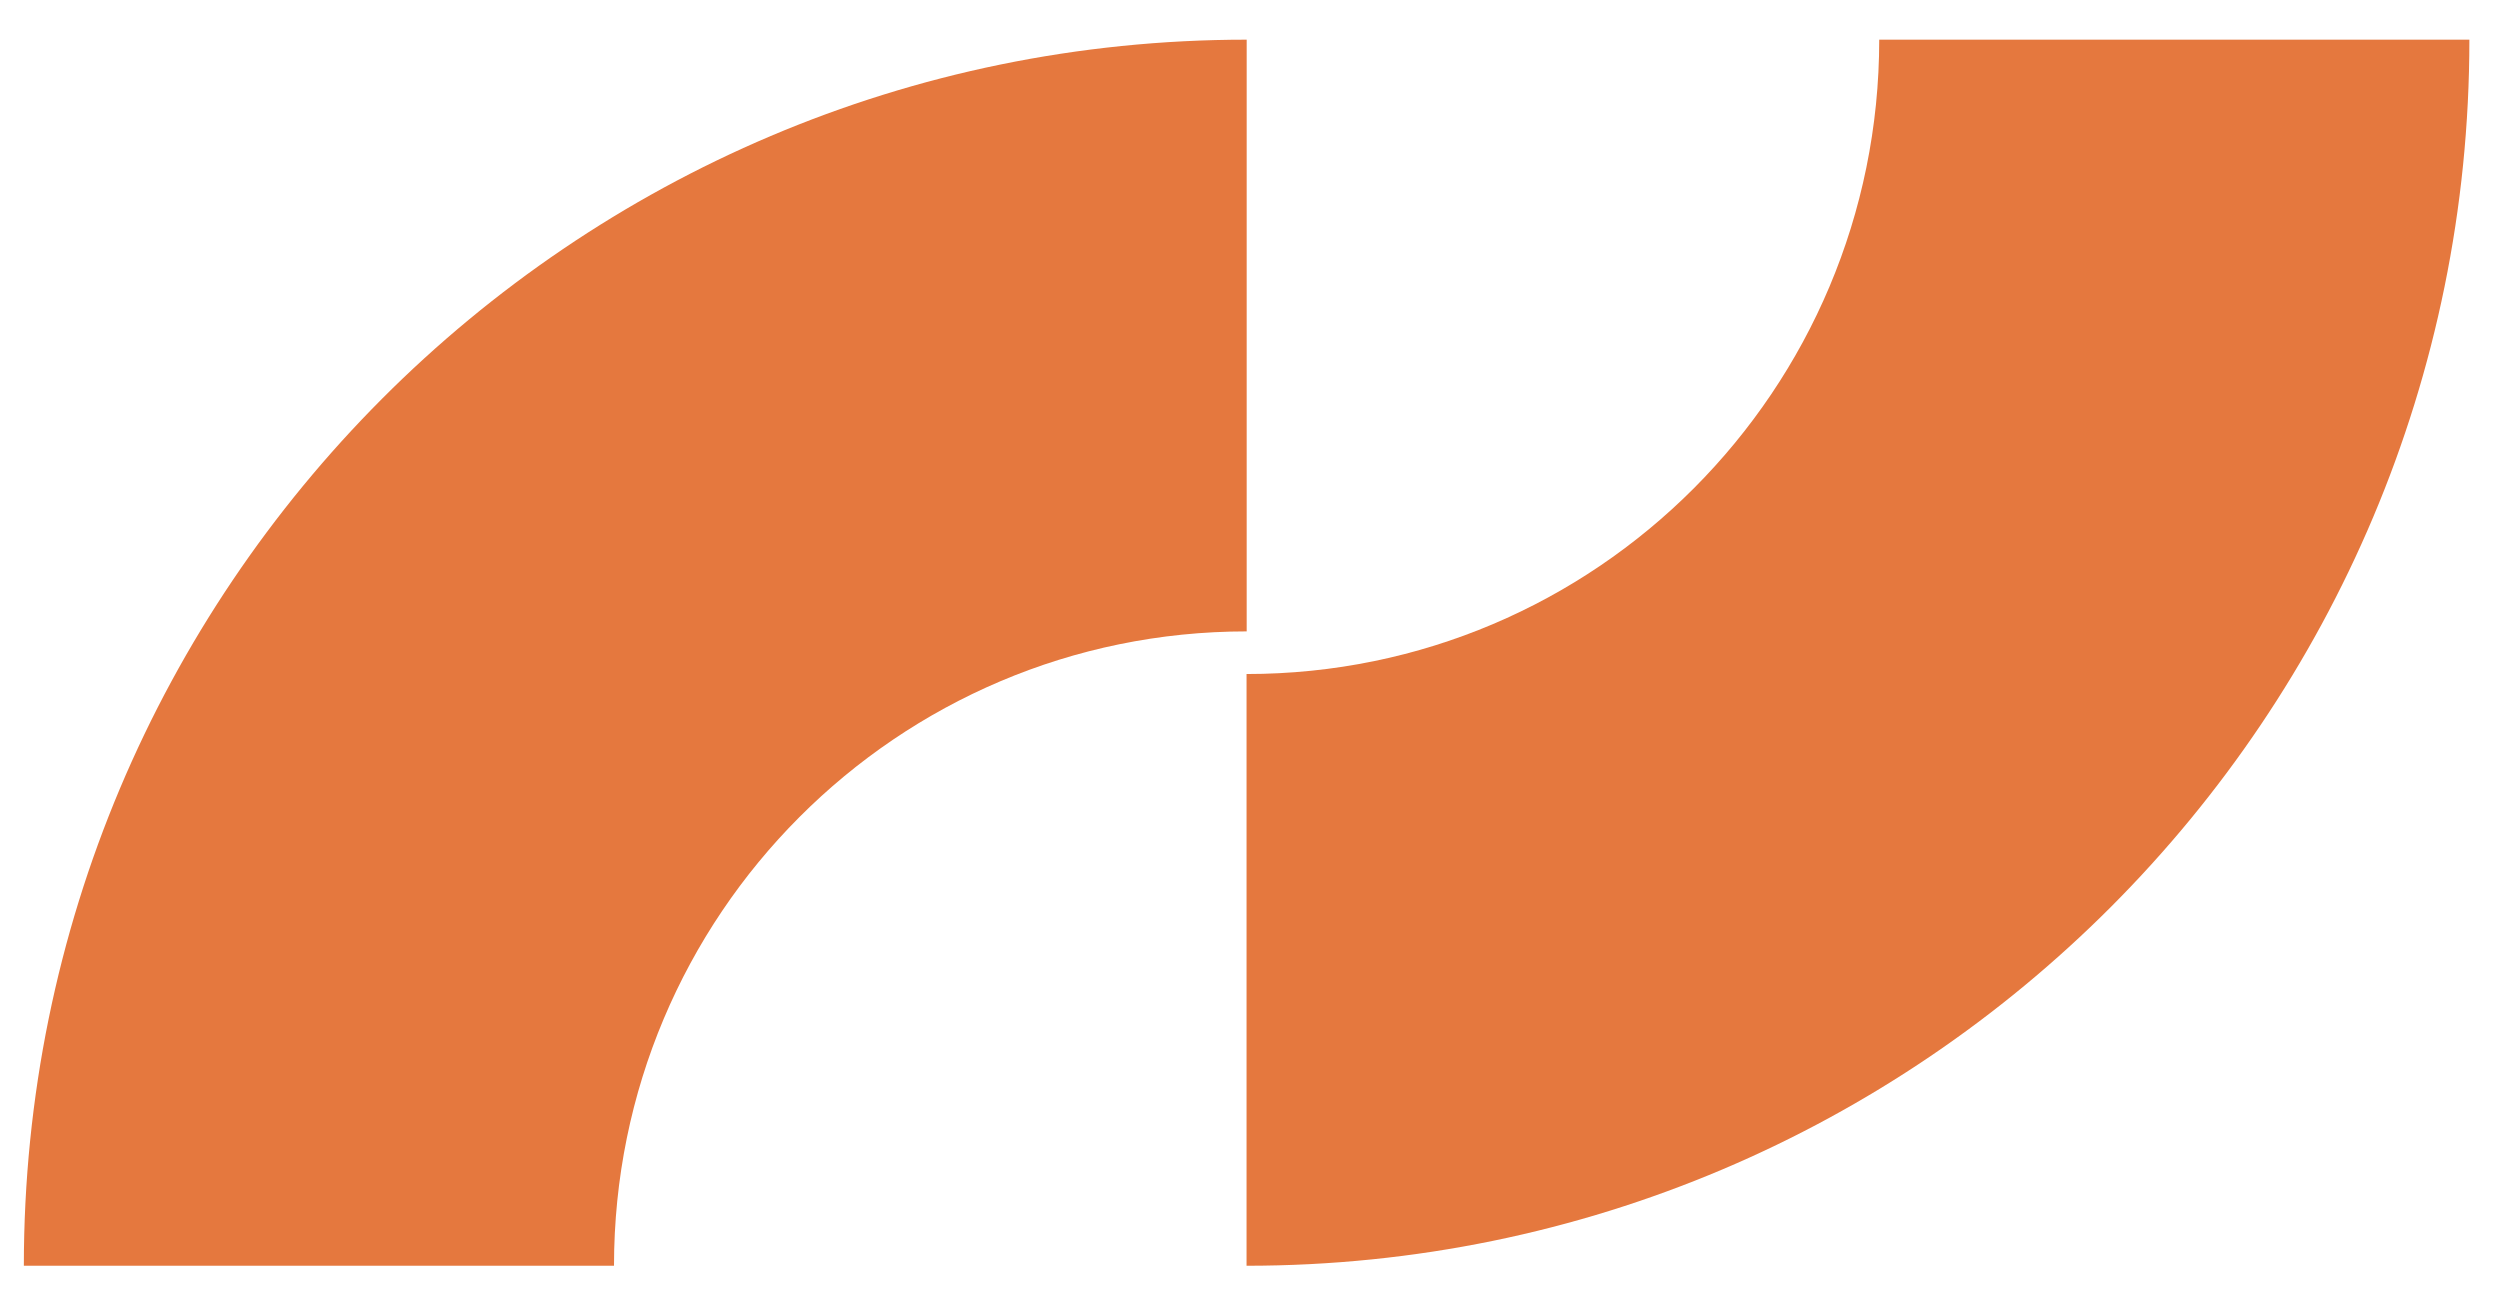 <svg width="113" height="59" viewBox="0 0 113 59" fill="none" xmlns="http://www.w3.org/2000/svg">
<path d="M111.616 1.793H84.941C84.941 17.629 72.138 30.466 56.344 30.466V57.212C86.871 57.212 111.616 32.397 111.616 1.793Z" fill="#E5783E"/>
<path d="M1.078 57.212H27.753C27.753 41.376 40.556 28.539 56.35 28.539V1.793C25.823 1.793 1.078 26.608 1.078 57.212Z" fill="#E5783E"/>
</svg>
